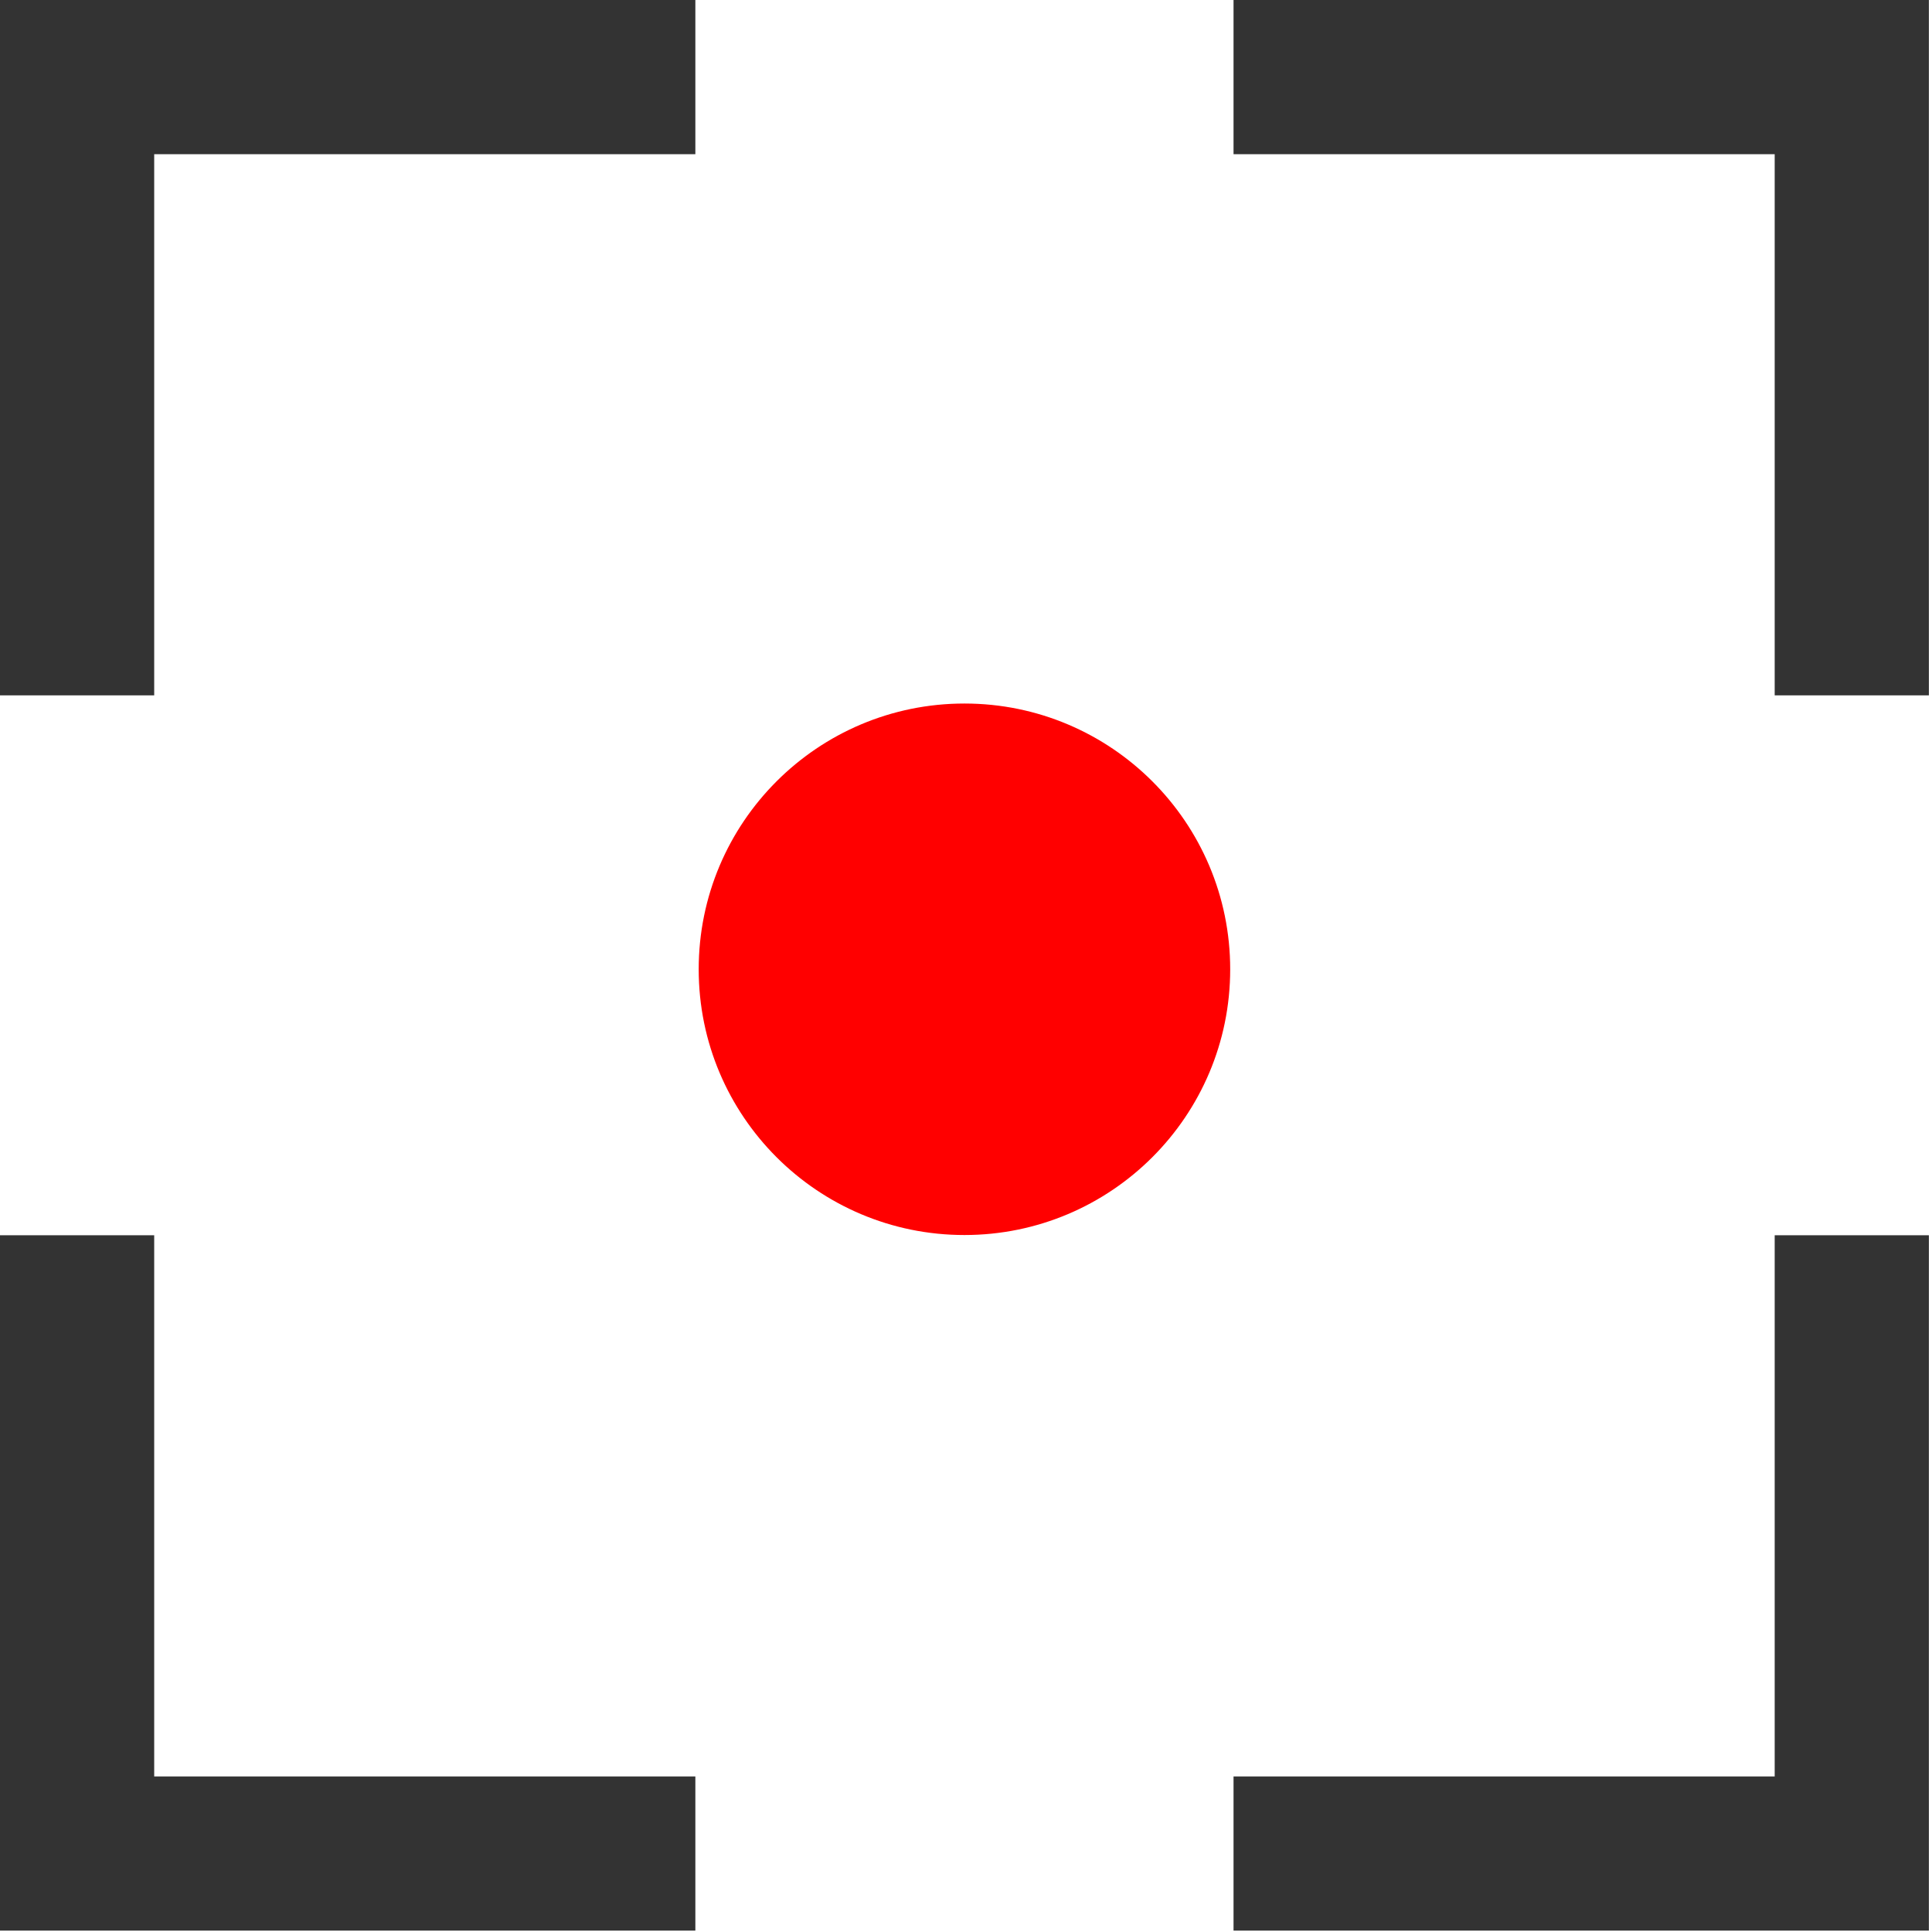 <?xml version="1.0" encoding="UTF-8" standalone="no"?>
<!DOCTYPE svg PUBLIC "-//W3C//DTD SVG 1.1//EN" "http://www.w3.org/Graphics/SVG/1.1/DTD/svg11.dtd">
<svg width="100%" height="100%" viewBox="0 0 584 584" version="1.1" xmlns="http://www.w3.org/2000/svg" xmlns:xlink="http://www.w3.org/1999/xlink" xml:space="preserve" xmlns:serif="http://www.serif.com/" style="fill-rule:evenodd;clip-rule:evenodd;stroke-linejoin:round;stroke-miterlimit:2;">
    <g>
        <path d="M46.61,210.19L0,210.19L0,0L210.19,0L210.19,46.61L46.61,46.61L46.61,210.19Z" style="fill:rgb(51,51,51);fill-rule:nonzero;"/>
        <path d="M210.19,583.58L0,583.58L0,373.39L46.61,373.39L46.61,536.98L210.19,536.98L210.19,583.58Z" style="fill:rgb(51,51,51);fill-rule:nonzero;"/>
        <path d="M583.06,210.19L536.45,210.19L536.45,46.61L372.87,46.61L372.87,0L583.06,0L583.06,210.19Z" style="fill:rgb(51,51,51);fill-rule:nonzero;"/>
        <path d="M583.06,583.58L372.87,583.58L372.87,536.98L536.45,536.98L536.45,373.39L583.06,373.39L583.06,583.58Z" style="fill:rgb(51,51,51);fill-rule:nonzero;"/>
    </g>
    <circle cx="291.53" cy="292.99" r="80.33" style="fill:rgb(255,0,0);"/>
</svg>
